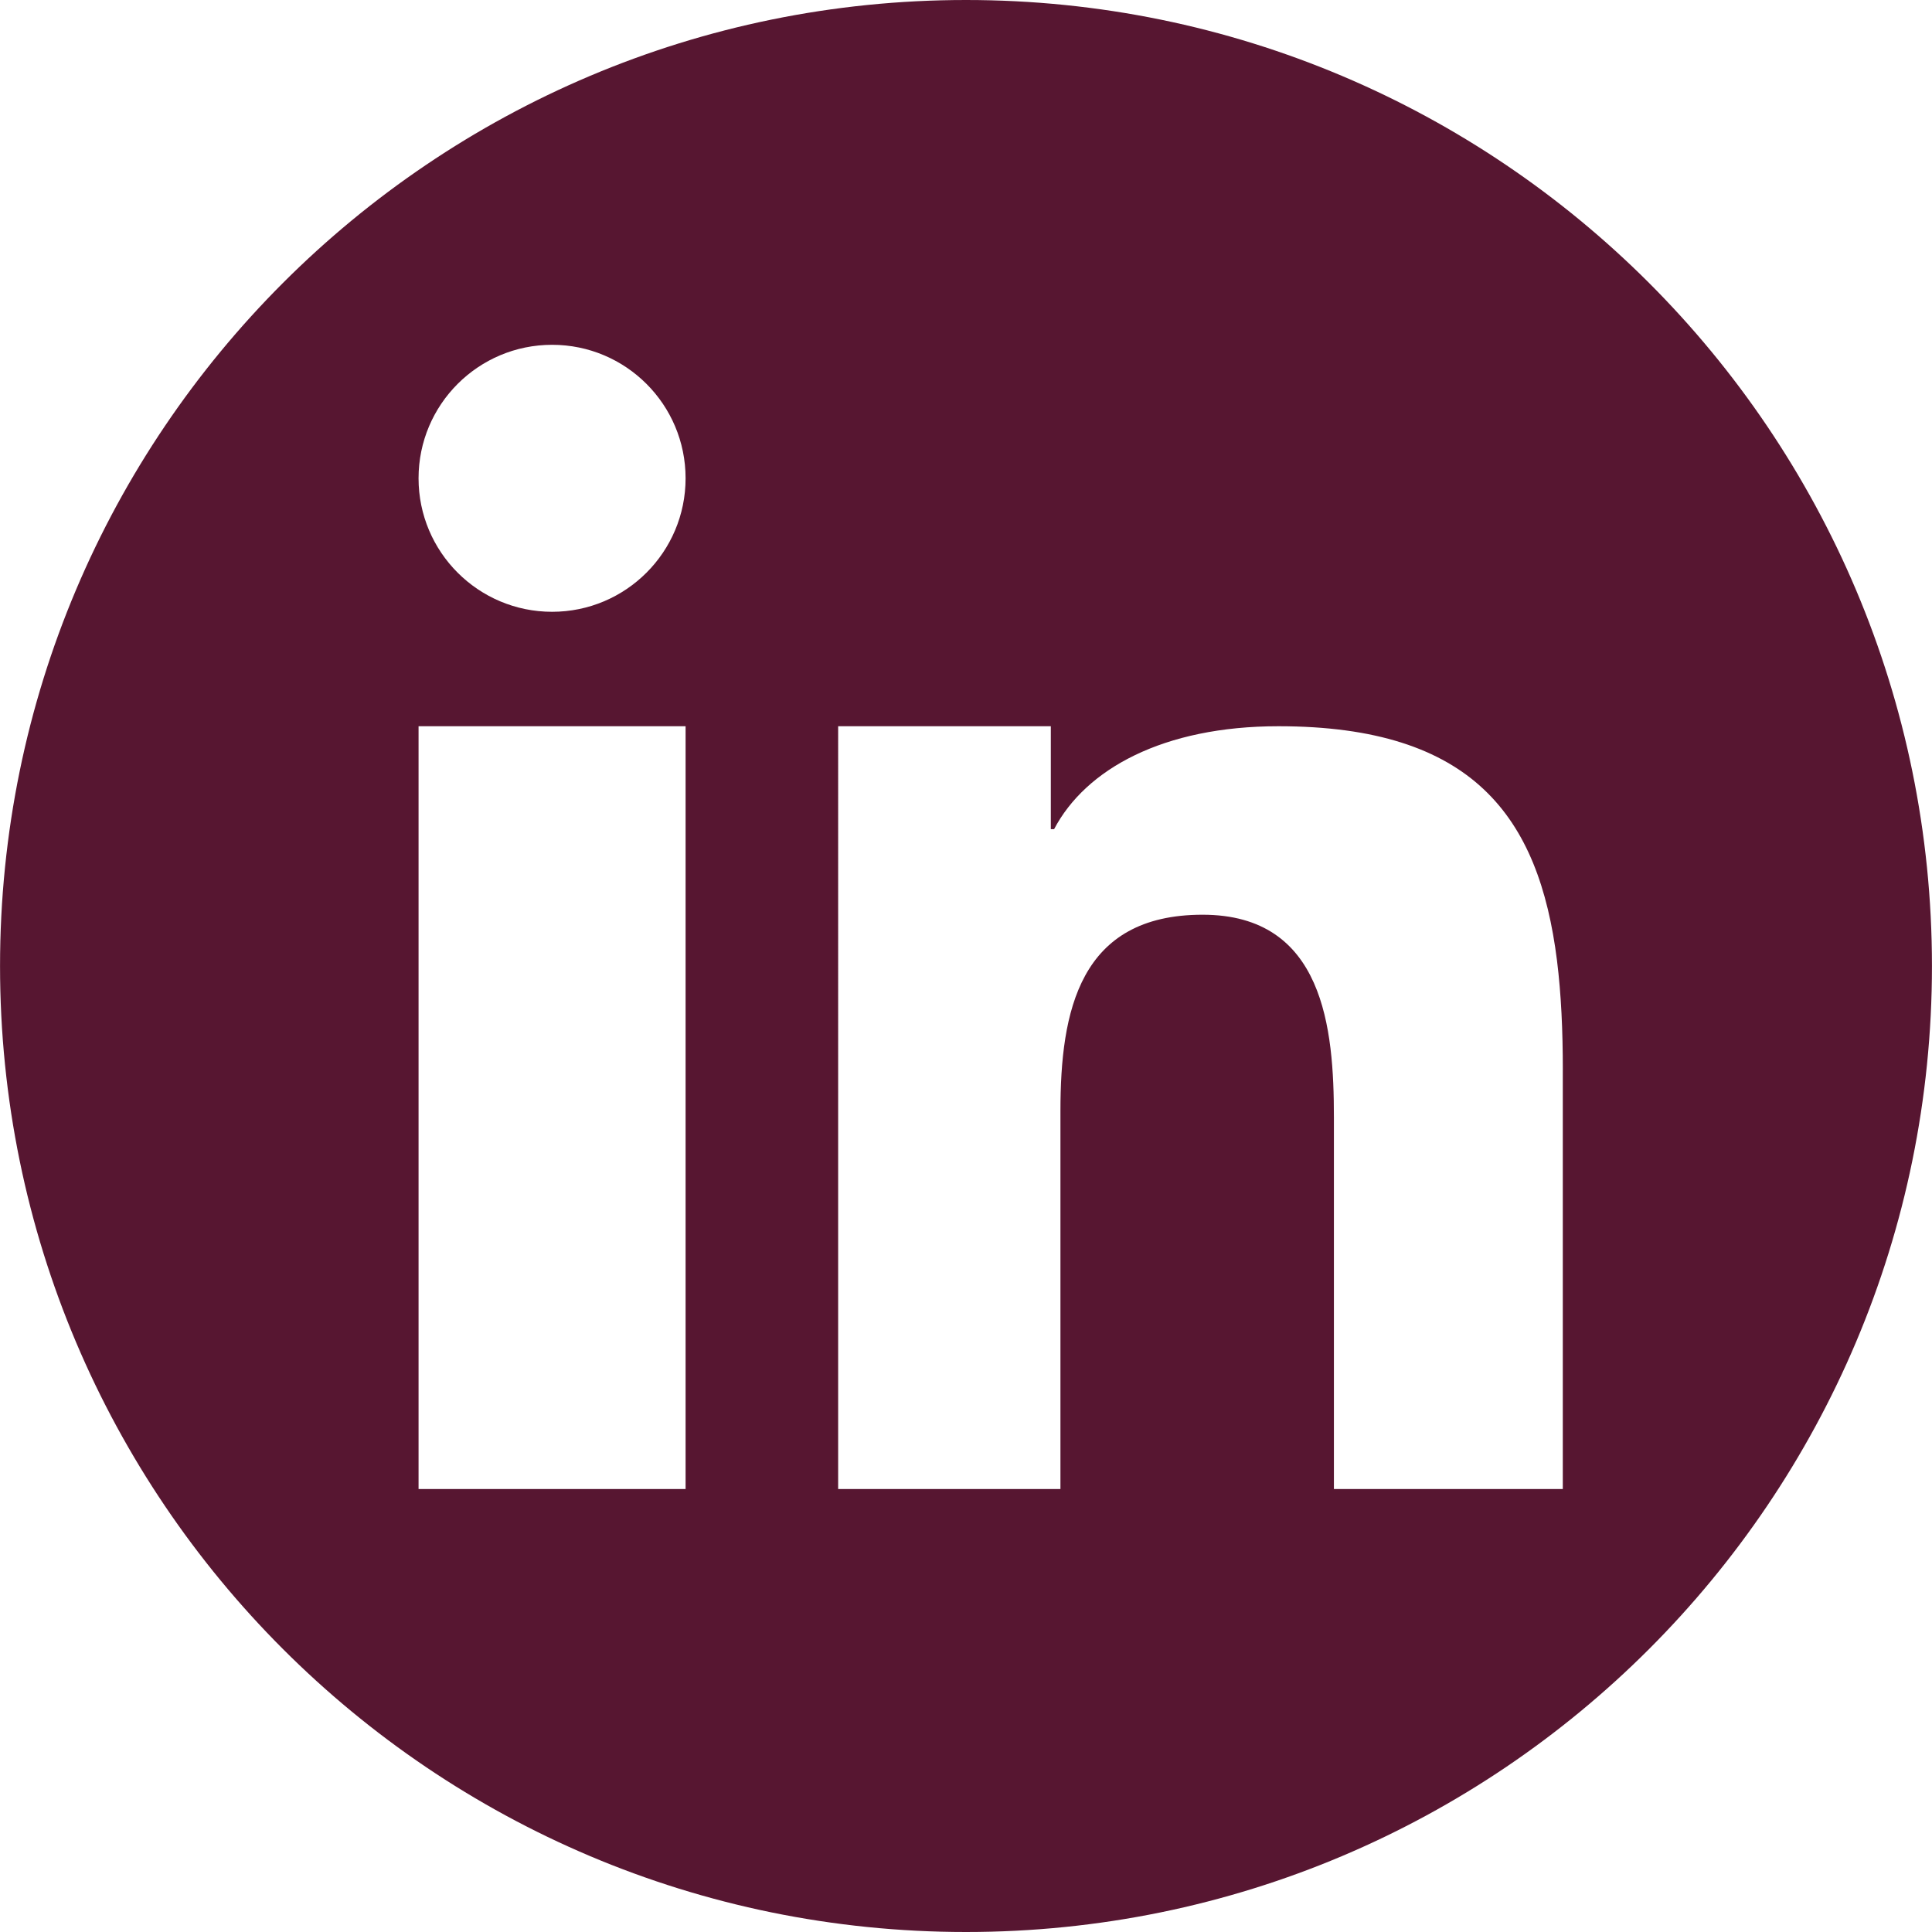 <?xml version="1.0" encoding="UTF-8"?><svg id="Calque_1" xmlns="http://www.w3.org/2000/svg" viewBox="0 0 300 300"><path d="M150.003,0C67.158,0,.006,67.16,.006,149.999s67.151,150.001,149.997,150.001,149.99-67.158,149.99-150.001S232.842,0,150.003,0Zm-43.545,137.205v94.012h-41.464V112.769h41.464v24.435Zm-20.728-42.206c-11.451,0-20.737-9.279-20.737-20.73s9.286-20.728,20.737-20.728,20.728,9.281,20.728,20.728-9.281,20.73-20.728,20.73Zm156.94,71.126v65.093h-35.541v-57.712c0-13.77-1.518-31.468-20.389-31.468-19.151,0-22.075,14.988-22.075,30.473v58.708h-34.517V112.769h33.023v15.979h.51c4.915-9.331,16.939-15.979,34.841-15.979,30.184,0,40.438,14.039,43.247,36.368,.654,5.23,.906,10.917,.906,16.987h-.004Z" style="fill:#571631;"/></svg>